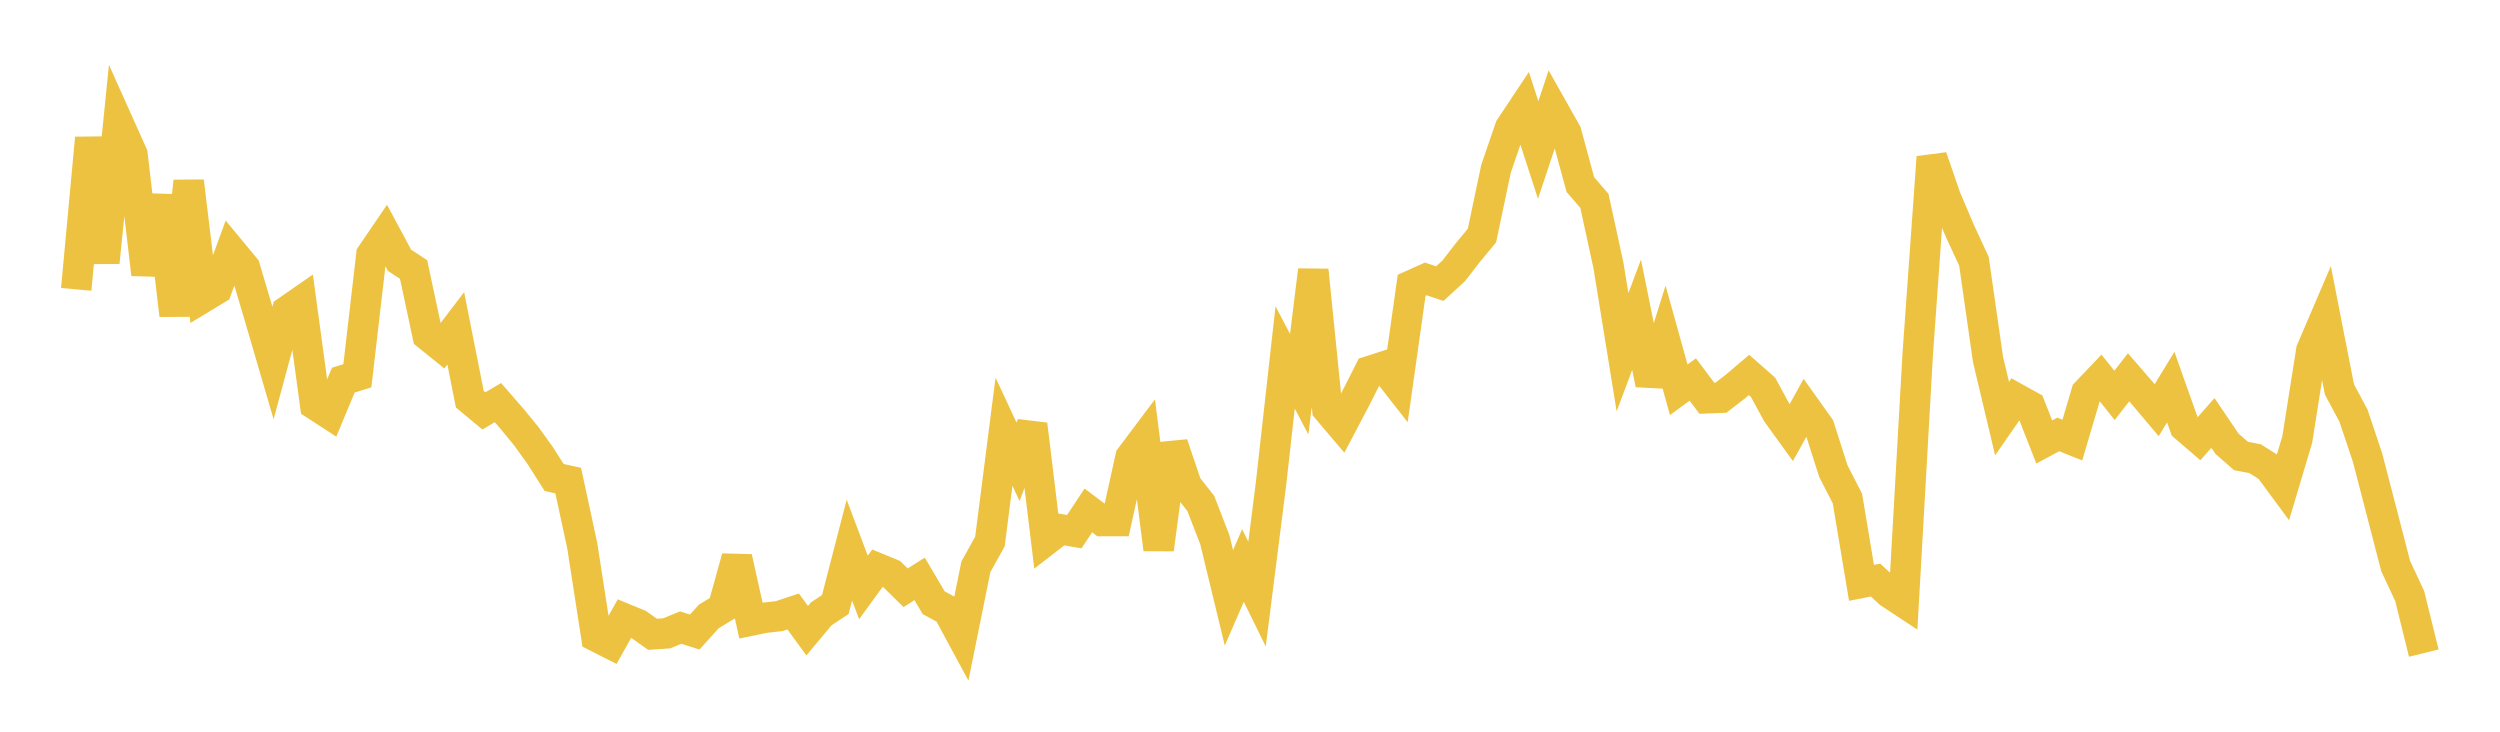 <svg width="164" height="48" xmlns="http://www.w3.org/2000/svg" xmlns:xlink="http://www.w3.org/1999/xlink"><path fill="none" stroke="rgb(237,194,64)" stroke-width="2" d="M5,18.983L5.922,9.057L6.844,17.217L7.766,8.075L8.689,10.133L9.611,17.994L10.533,12.849L11.455,20.679L12.377,11.89L13.299,19.528L14.222,18.969L15.144,16.448L16.066,17.561L16.988,20.659L17.91,23.812L18.832,20.4L19.754,19.761L20.677,26.552L21.599,27.151L22.521,24.938L23.443,24.649L24.365,16.711L25.287,15.358L26.21,17.075L27.132,17.68L28.054,22.003L28.976,22.747L29.898,21.535L30.82,26.19L31.743,26.957L32.665,26.411L33.587,27.471L34.509,28.594L35.431,29.874L36.353,31.324L37.275,31.527L38.198,35.811L39.12,41.762L40.042,42.229L40.964,40.579L41.886,40.959L42.808,41.609L43.731,41.547L44.653,41.17L45.575,41.462L46.497,40.439L47.419,39.877L48.341,36.568L49.263,40.711L50.186,40.521L51.108,40.418L52.03,40.112L52.952,41.372L53.874,40.268L54.796,39.66L55.719,36.088L56.641,38.534L57.563,37.27L58.485,37.649L59.407,38.557L60.329,37.976L61.251,39.54L62.174,40.039L63.096,41.744L64.018,37.182L64.94,35.523L65.862,28.32L66.784,30.293L67.707,27.841L68.629,35.434L69.551,34.721L70.473,34.877L71.395,33.487L72.317,34.179L73.24,34.179L74.162,29.995L75.084,28.768L76.006,36.035L76.928,29.134L77.85,31.857L78.772,33.027L79.695,35.41L80.617,39.217L81.539,37.097L82.461,38.975L83.383,31.7L84.305,23.447L85.228,25.206L86.15,17.725L87.072,26.838L87.994,27.923L88.916,26.171L89.838,24.347L90.76,24.05L91.683,25.23L92.605,18.71L93.527,18.296L94.449,18.606L95.371,17.761L96.293,16.565L97.216,15.454L98.138,11.072L99.06,8.387L99.982,7L100.904,9.839L101.826,7.071L102.749,8.709L103.671,12.109L104.593,13.177L105.515,17.416L106.437,23.109L107.359,20.648L108.281,25.205L109.204,22.258L110.126,25.569L111.048,24.896L111.97,26.126L112.892,26.09L113.814,25.379L114.737,24.596L115.659,25.409L116.581,27.111L117.503,28.386L118.425,26.726L119.347,28.021L120.269,30.908L121.192,32.706L122.114,38.234L123.036,38.053L123.958,38.905L124.88,39.512L125.802,23.248L126.725,10.311L127.647,12.983L128.569,15.149L129.491,17.141L130.413,23.578L131.335,27.459L132.257,26.129L133.18,26.641L134.102,28.994L135.024,28.499L135.946,28.869L136.868,25.75L137.79,24.783L138.713,25.938L139.635,24.75L140.557,25.815L141.479,26.907L142.401,25.394L143.323,27.997L144.246,28.79L145.168,27.744L146.09,29.109L147.012,29.913L147.934,30.09L148.856,30.672L149.778,31.922L150.701,28.83L151.623,22.984L152.545,20.832L153.467,25.546L154.389,27.267L155.311,30.02L156.234,33.577L157.156,37.133L158.078,39.107L159,42.844"></path></svg>